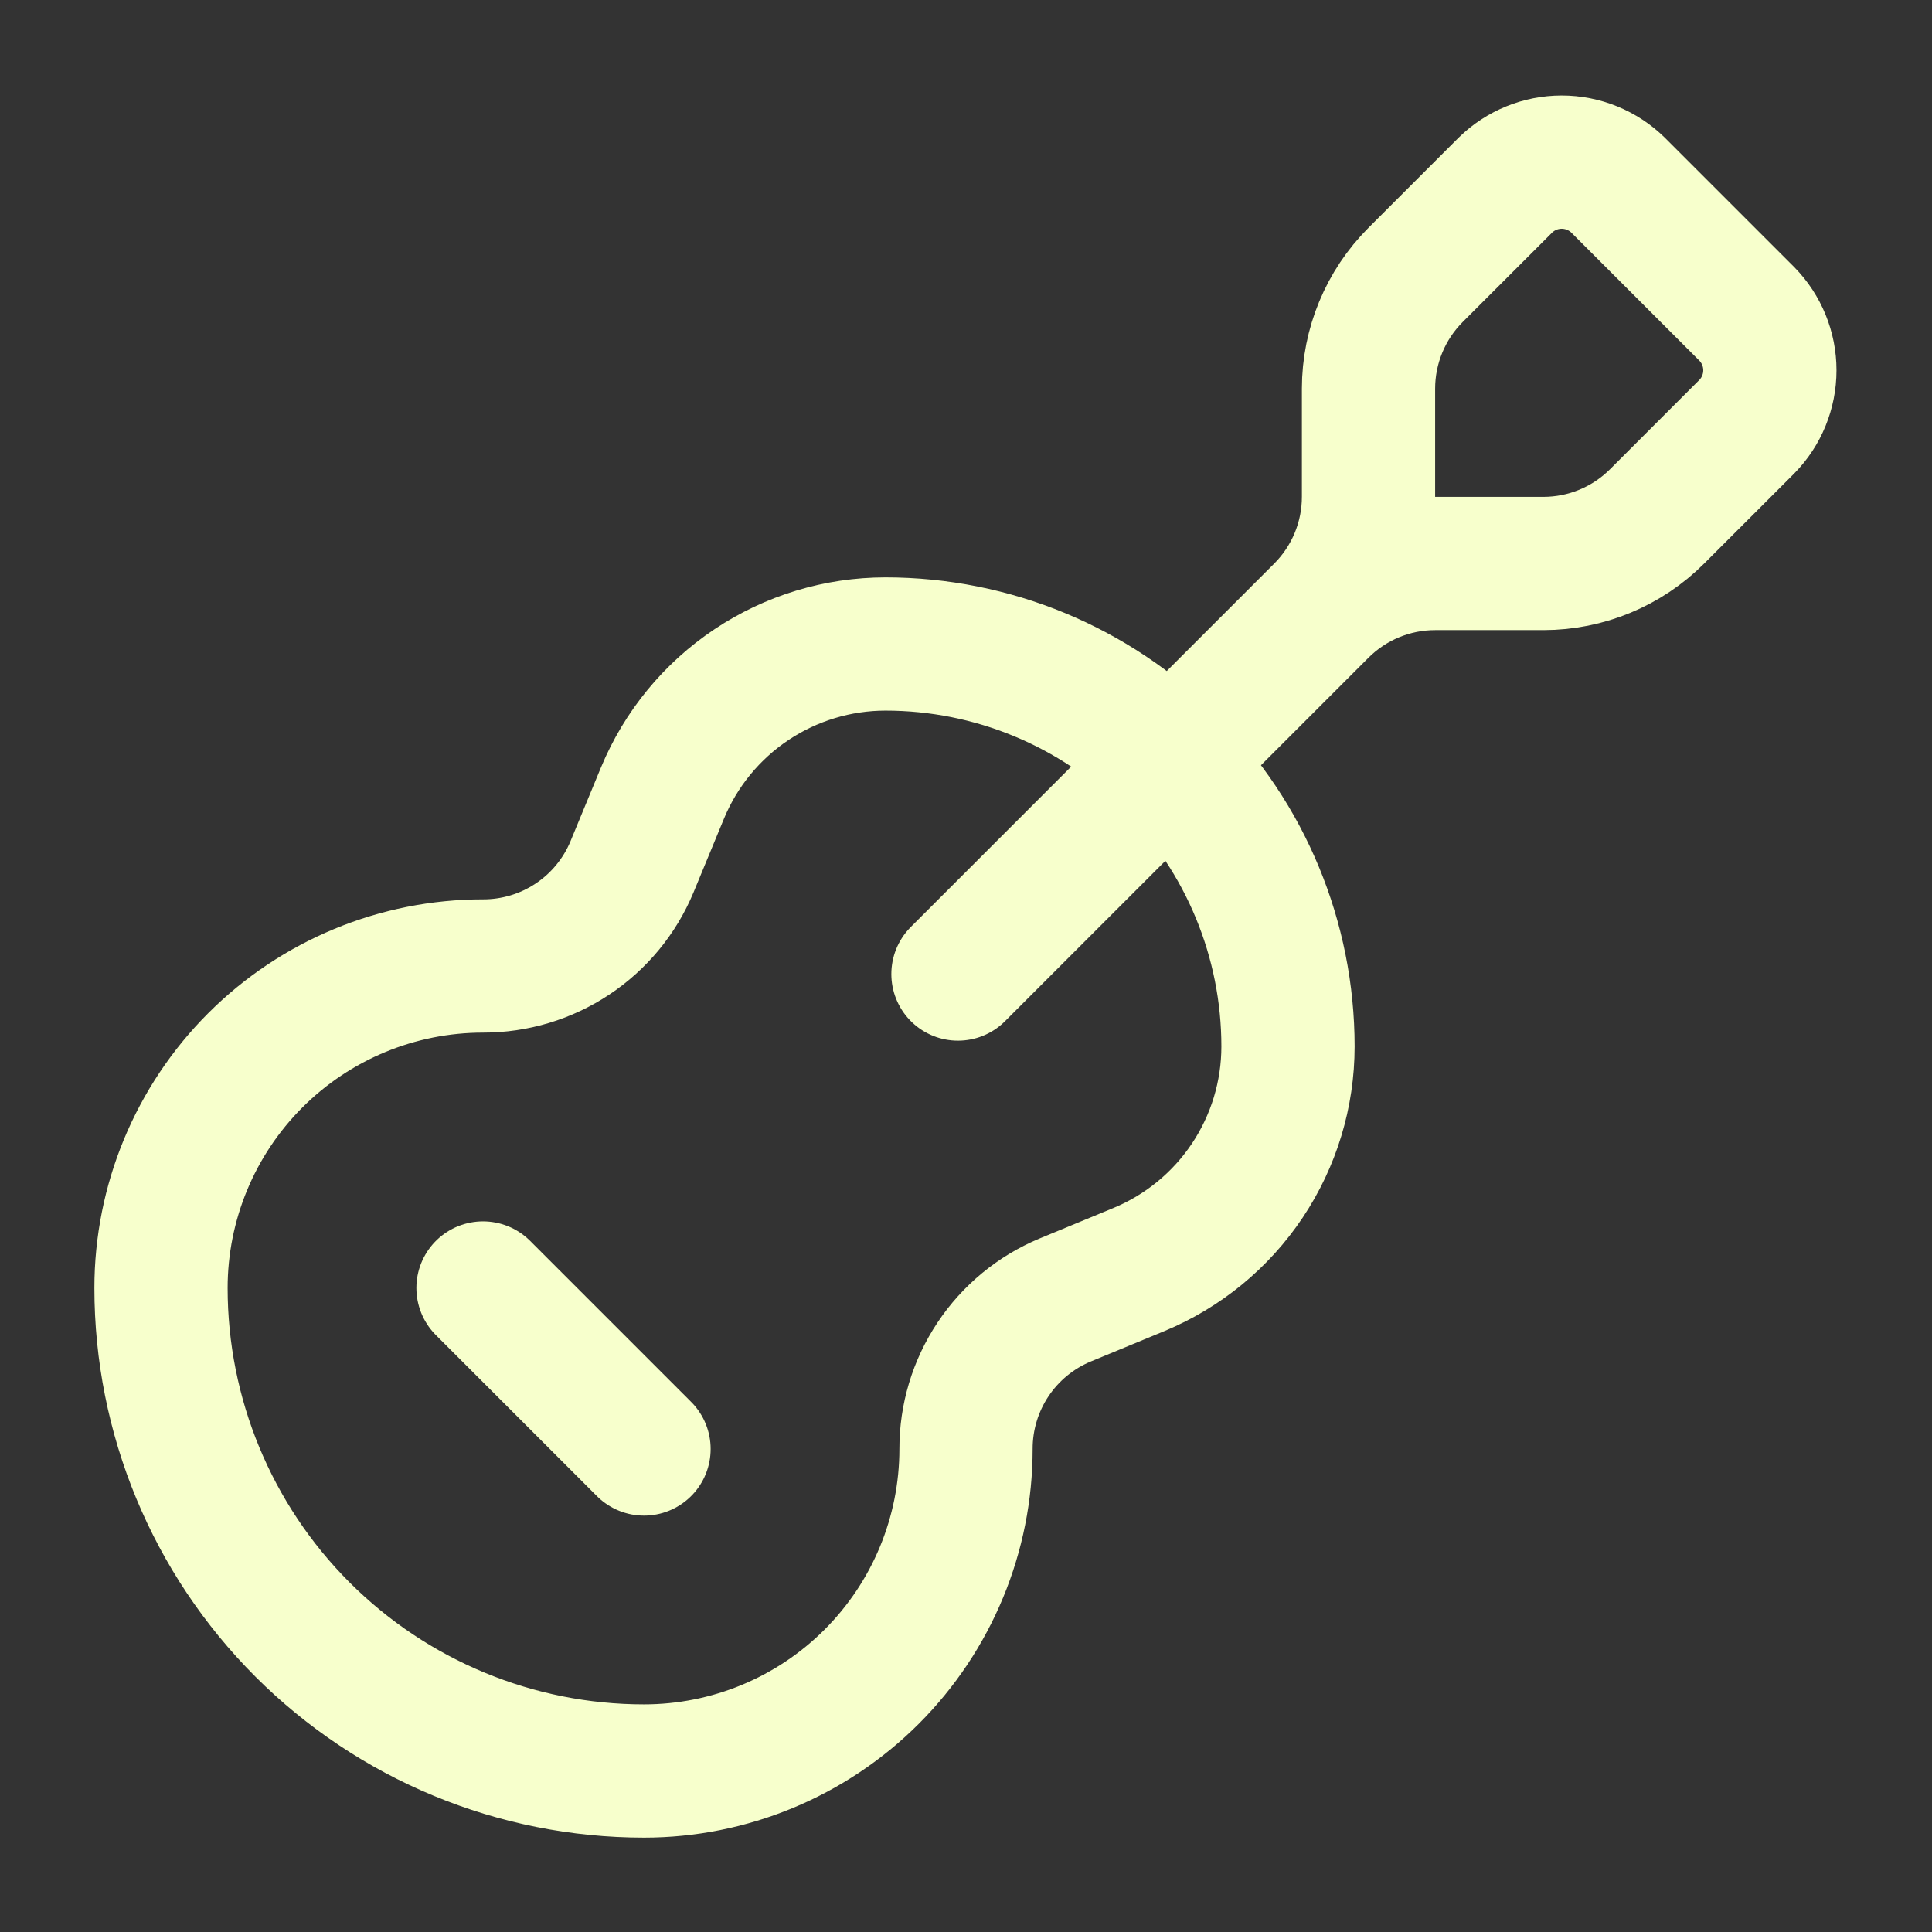 <?xml version="1.0" encoding="UTF-8"?> <svg xmlns="http://www.w3.org/2000/svg" width="145" height="145" viewBox="0 0 145 145" fill="none"><rect x="0" y="0" width="145" height="145" fill="#333333" stroke="none"/><path d="M71.897 73.103L99.169 45.831M99.169 45.831C101.435 43.566 102.708 40.493 102.709 37.288V29.168C102.71 25.964 103.983 22.891 106.249 20.625L112.98 13.895C114.109 12.788 115.628 12.168 117.209 12.168C118.79 12.168 120.309 12.788 121.438 13.895L131.105 23.562C132.212 24.691 132.832 26.209 132.832 27.791C132.832 29.372 132.212 30.891 131.105 32.02L124.374 38.75C122.109 41.017 119.036 42.29 115.831 42.291H107.711C104.507 42.291 101.434 43.565 99.169 45.831ZM36.251 96.666L48.334 108.749M49.724 59.51C51.097 56.202 53.419 53.374 56.398 51.385C59.376 49.396 62.877 48.334 66.459 48.333C74.471 48.333 82.154 51.515 87.82 57.18C93.485 62.846 96.667 70.529 96.667 78.541C96.666 82.123 95.604 85.624 93.615 88.602C91.626 91.581 88.798 93.903 85.49 95.276L79.932 97.572C77.727 98.492 75.844 100.045 74.522 102.034C73.199 104.023 72.496 106.36 72.501 108.749C72.501 115.159 69.954 121.305 65.422 125.838C60.89 130.37 54.743 132.916 48.334 132.916C38.72 132.916 29.5 129.097 22.701 122.298C15.903 115.5 12.084 106.28 12.084 96.666C12.084 90.257 14.63 84.11 19.162 79.577C23.694 75.045 29.841 72.499 36.251 72.499C38.64 72.504 40.977 71.801 42.966 70.478C44.955 69.156 46.508 67.273 47.428 65.068L49.724 59.51Z" stroke="#F7FFCC" stroke-width="10" stroke-linecap="round" stroke-linejoin="round"></path></svg> 